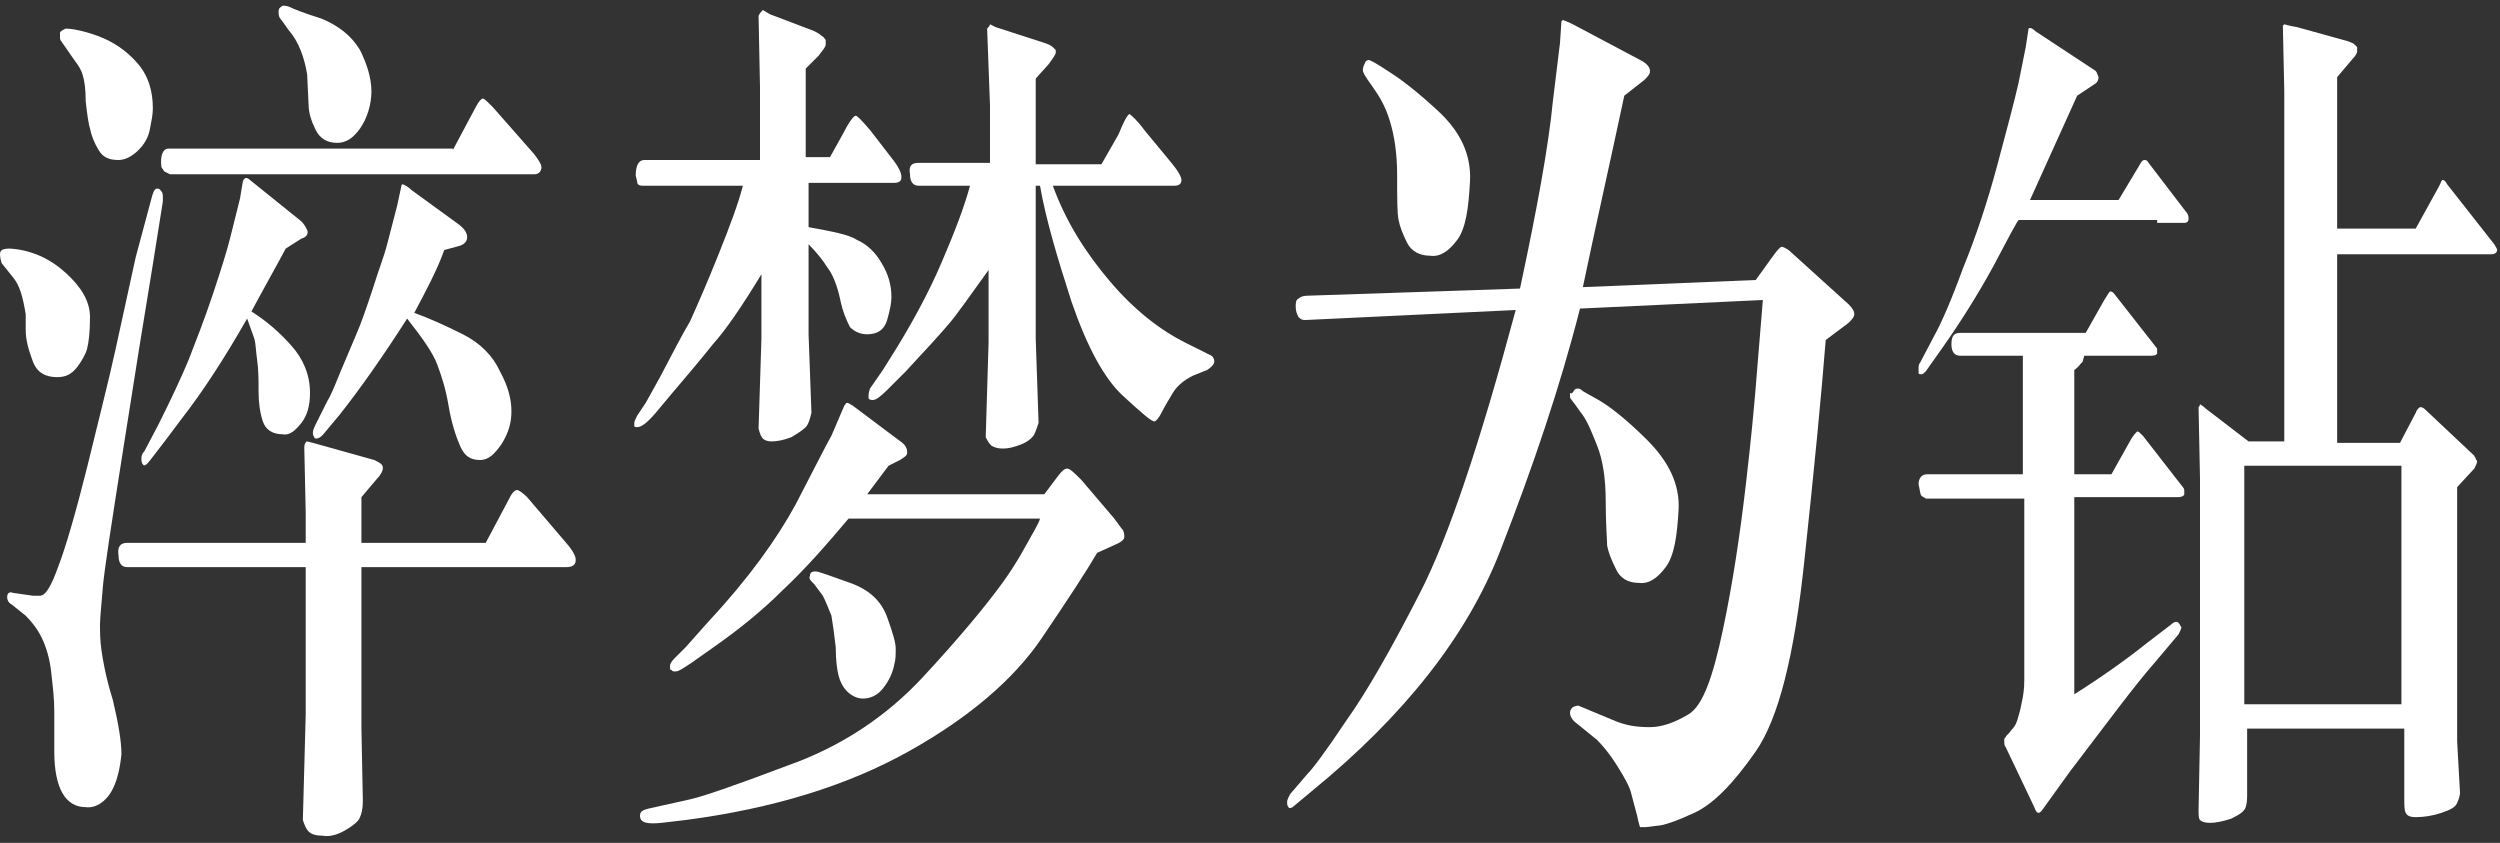 <?xml version="1.0" encoding="UTF-8"?>
<svg width="175px" height="59px" viewBox="0 0 175 59" version="1.1" xmlns="http://www.w3.org/2000/svg" xmlns:xlink="http://www.w3.org/1999/xlink">
    <rect x="0" y="0" width="175" height="59" fill="#333333" stroke="none"/>
    <title>1026-MMS-KV-pc参考</title>
    <g id="页面-1" stroke="none" stroke-width="1" fill="none" fill-rule="evenodd">
        <g id="1026-MMS-KV-pc参考" transform="translate(0, 0.4)" fill="#FFFFFF" fill-rule="nonzero">
            <path d="M0.9,19 L0.1,18 C0.1,17.9 0,17.7 0,17.4 C0,17.1 0.2,17 0.7,17 C2.2,17.1 3.5,17.7 4.6,18.7 C5.7,19.7 6.3,20.7 6.3,21.8 C6.3,22.9 6.2,23.6 6.1,24 C6,24.4 5.7,24.9 5.4,25.3 C5,25.8 4.6,26 4,26 C3.2,26 2.6,25.7 2.3,24.9 C2,24.1 1.8,23.4 1.8,22.7 L1.8,21.6 C1.6,20.4 1.4,19.6 0.9,19 Z M10.6,13.5 C10.7,13.1 10.8,12.8 11,12.8 C11.2,12.8 11.2,12.9 11.3,13 C11.4,13.1 11.4,13.3 11.4,13.4 C11.4,13.5 11.4,13.6 11.4,13.7 L10.7,18.1 C10.1,21.7 9.4,26.1 8.6,31.2 C7.8,36.3 7.3,39.5 7.2,40.7 C7.1,41.9 7,42.9 7,43.3 C7,43.8 7,44.4 7.1,45.1 C7.2,45.8 7.4,47 7.9,48.6 C8.3,50.3 8.5,51.5 8.5,52.4 C8.4,53.4 8.2,54.3 7.8,55 C7.4,55.7 6.7,56.2 6,56.1 C4.6,56.1 3.8,54.8 3.8,52.2 L3.8,49.4 C3.8,48.5 3.7,47.7 3.6,46.8 C3.5,45.7 3.2,44.8 2.9,44.2 C2.6,43.6 2.2,43.1 1.8,42.7 L0.8,41.9 C0.6,41.8 0.5,41.6 0.5,41.4 C0.5,41.1 0.7,41 0.9,41.1 L2.3,41.3 C2.5,41.3 2.7,41.3 2.8,41.3 C3.2,41.3 3.6,40.6 4.1,39.2 C4.6,37.9 5.3,35.5 6.1,32.3 C6.9,29 7.6,26.3 8.1,24 L9.5,17.6 L10.6,13.5 Z M5.2,3.8 L4.3,2.5 C4.2,2.4 4.2,2.3 4.2,2.2 C4.2,2.1 4.2,2 4.2,1.9 C4.2,1.8 4.4,1.7 4.6,1.6 C4.9,1.6 5.7,1.7 6.8,2.1 C7.9,2.5 8.8,3.1 9.6,4 C10.4,4.9 10.7,6 10.7,7.2 C10.7,7.6 10.6,8.1 10.5,8.6 C10.4,9.2 10.1,9.7 9.7,10.1 C9.3,10.5 8.8,10.8 8.3,10.8 C7.6,10.8 7.2,10.6 6.9,10.1 C6.6,9.6 6.4,9.1 6.3,8.6 C6.2,8.3 6.1,7.6 6,6.7 C6,5.8 5.9,5.2 5.8,4.9 C5.7,4.5 5.5,4.2 5.2,3.8 Z M21.4,37.6 L21.4,35.5 L21.3,30.9 C21.3,30.7 21.4,30.5 21.5,30.5 L21.9,30.6 L26.2,31.8 C26.4,31.9 26.6,32 26.7,32.1 C26.8,32.2 26.8,32.3 26.8,32.4 C26.8,32.5 26.7,32.8 26.4,33.1 L25.3,34.4 L25.3,37.6 L34,37.6 L35.7,34.4 C35.9,34 36.1,33.9 36.2,33.9 C36.3,33.9 36.6,34.1 36.9,34.4 L39.8,37.8 C40.2,38.3 40.3,38.6 40.3,38.8 C40.3,39.2 40,39.3 39.6,39.3 L35,39.3 L35,39.3 L25.3,39.3 L25.3,50.6 L25.4,55.7 C25.4,56.2 25.3,56.6 25.2,56.8 C25.1,57.1 24.7,57.4 24.2,57.7 C23.7,58 23.1,58.2 22.6,58.1 C22.1,58.1 21.8,58 21.6,57.8 C21.4,57.6 21.3,57.3 21.2,57 L21.4,49.6 L21.4,39.3 L8.9,39.3 C8.5,39.3 8.3,39 8.3,38.5 C8.2,37.9 8.4,37.6 8.9,37.6 L21.4,37.6 Z M17.6,21.4 C18.7,22.1 19.6,22.9 20.4,23.8 C21.2,24.7 21.7,25.8 21.7,27.1 C21.7,28 21.5,28.7 21.1,29.2 C20.7,29.7 20.3,30.1 19.8,30 C19.1,30 18.6,29.7 18.4,29.1 C18.2,28.5 18.1,27.8 18.1,27 C18.1,26.2 18.1,25.5 18,24.8 C17.9,24.1 17.9,23.6 17.8,23.3 L17.3,21.9 C15.7,24.7 14.2,27 12.8,28.8 L11.6,30.4 L10.6,31.7 C10.3,32.1 10.1,32.3 10,32.1 C9.9,32 9.9,31.8 9.9,31.7 C9.9,31.6 9.9,31.4 10.1,31.2 L11.1,29.3 C12,27.5 12.7,26 13.2,24.8 C13.7,23.5 14.3,22 14.9,20.2 C15.5,18.4 15.9,17.1 16.1,16.3 L16.8,13.5 L17,12.3 C17.1,12 17.3,12 17.5,12.2 L21.1,15.1 C21.3,15.3 21.4,15.5 21.5,15.7 C21.6,15.9 21.5,16.2 21.1,16.3 L20,17 C19.2,18.5 18.4,19.9 17.6,21.4 Z M31.7,10.1 L33.3,7.1 C33.5,6.7 33.7,6.5 33.8,6.5 C33.9,6.5 34.1,6.7 34.5,7.1 L37.4,10.4 C37.7,10.8 37.9,11.1 37.9,11.3 C37.9,11.6 37.7,11.8 37.4,11.8 L11.9,11.8 L11.5,11.6 L11.3,11.3 C11.2,10.5 11.4,10 11.8,10 L31.7,10 L31.7,10.1 Z M20.2,1.7 L19.7,1 C19.5,0.8 19.5,0.6 19.5,0.4 C19.5,0.2 19.6,0.1 19.8,0 C19.9,0 20.1,0 20.3,0.1 C20.5,0.2 21.2,0.5 22.5,0.9 C23.7,1.4 24.6,2.1 25.2,3.1 C25.7,4.1 26,5.1 26,6 C26,6.9 25.7,7.9 25.2,8.6 C24.7,9.3 24.2,9.6 23.6,9.6 C22.9,9.6 22.4,9.3 22.1,8.7 C21.8,8.1 21.6,7.5 21.6,6.9 L21.5,4.8 C21.3,3.6 20.9,2.5 20.2,1.7 Z M29,21.5 C30.1,21.9 31.2,22.4 32.4,23 C33.6,23.6 34.5,24.5 35,25.6 C35.6,26.7 35.8,27.6 35.8,28.4 C35.8,29.2 35.6,29.9 35.1,30.7 C34.6,31.4 34.2,31.8 33.6,31.8 C32.9,31.8 32.5,31.5 32.2,30.8 C31.9,30.1 31.6,29.2 31.4,28 C31.2,26.8 30.9,25.9 30.6,25.1 C30.3,24.3 29.6,23.3 28.5,21.9 C26.9,24.4 25.3,26.7 23.8,28.6 L22.8,29.8 C22.5,30.2 22.3,30.3 22.1,30.3 C22.1,30.3 22,30.3 22,30.2 C22,30.2 21.9,30.1 21.9,29.9 C21.9,29.7 22,29.5 22.2,29.1 L22.9,27.7 C23.1,27.4 23.4,26.7 23.8,25.7 L24.9,23.1 C25.3,22.2 25.7,21 26.1,19.8 C26.5,18.5 26.9,17.5 27.1,16.7 L27.8,14 L28.1,12.6 C28.1,12.5 28.2,12.5 28.2,12.5 C28.2,12.5 28.5,12.6 28.8,12.9 L32.1,15.3 C32.5,15.6 32.7,15.9 32.7,16.2 C32.7,16.5 32.5,16.7 32.2,16.8 L31.1,17.1 C30.6,18.5 29.8,20 29,21.5 Z" id="形状"></path>
            <path d="M53.2,10.5 L53.2,5.7 L53.1,0.7 C53.2,0.5 53.3,0.4 53.4,0.3 L53.9,0.6 L56.8,1.7 C57.1,1.8 57.4,2 57.5,2.1 C57.7,2.2 57.7,2.3 57.8,2.4 C57.8,2.5 57.8,2.6 57.8,2.7 C57.8,2.9 57.6,3.1 57.3,3.5 L56.4,4.4 L56.4,10.6 L58.1,10.6 L59.1,8.8 C59.5,8 59.8,7.7 59.9,7.7 C60,7.7 60.3,8 60.9,8.7 L62.6,10.9 C62.9,11.3 63.1,11.7 63.1,12 C63.1,12.3 62.9,12.4 62.6,12.4 L56.6,12.4 L56.6,15.5 C58.2,15.8 59.4,16 60,16.4 C60.7,16.7 61.3,17.3 61.7,18 C62.2,18.8 62.4,19.6 62.4,20.4 C62.4,20.8 62.3,21.3 62.1,22 C61.9,22.7 61.4,23 60.7,23 C60.2,23 59.8,22.8 59.5,22.5 C59.3,22.1 59,21.5 58.8,20.5 C58.6,19.6 58.3,18.8 57.9,18.3 C57.6,17.8 57.1,17.2 56.6,16.7 L56.6,23 L56.8,28.5 C56.7,28.9 56.6,29.3 56.4,29.5 C56.2,29.7 55.9,29.9 55.4,30.2 C54.9,30.4 54.4,30.5 54,30.5 C53.7,30.5 53.5,30.4 53.4,30.3 C53.3,30.2 53.2,30 53.1,29.6 L53.3,23.3 L53.3,18.8 C51.9,21.1 50.8,22.7 49.9,23.7 C49.1,24.7 48.1,25.9 46.9,27.3 L45.9,28.5 C45.3,29.2 44.9,29.5 44.6,29.5 C44.5,29.5 44.4,29.5 44.4,29.4 C44.4,29.4 44.4,29.3 44.4,29.2 C44.4,29.1 44.5,28.9 44.6,28.7 L45.2,27.8 L46.2,26 C47,24.5 47.7,23.1 48.3,22.1 C48.8,21 49.5,19.4 50.3,17.4 C51.1,15.4 51.7,13.8 52,12.6 L45,12.6 C44.7,12.6 44.6,12.5 44.6,12.3 L44.5,11.9 C44.5,11.2 44.7,10.8 45.1,10.8 L53.2,10.8 L53.2,10.5 Z M72.8,35.9 L59.4,35.9 C57.8,37.8 56.3,39.5 54.8,40.9 C53.4,42.3 51.8,43.6 50.1,44.8 L48.4,46 C47.8,46.4 47.5,46.6 47.3,46.6 C47.1,46.6 47.1,46.6 47,46.5 C46.9,46.5 46.9,46.4 46.9,46.4 C46.9,46.3 46.9,46.3 46.9,46.2 C46.9,46.1 47,45.9 47.2,45.7 L48,44.9 L49.6,43.1 C52.4,40.1 54.4,37.3 55.7,34.9 C57,32.4 57.8,30.8 58.2,30.1 L59.1,28 C59.2,27.9 59.2,27.8 59.3,27.8 C59.4,27.8 59.5,27.9 59.7,28 L62.9,30.4 C63.2,30.6 63.4,30.8 63.4,30.9 C63.5,31 63.5,31.2 63.5,31.3 C63.5,31.5 63.3,31.6 63,31.8 L62.2,32.2 L60.7,34.2 L73.1,34.2 L74,33 C74.3,32.6 74.5,32.4 74.7,32.4 C74.9,32.4 75.2,32.7 75.7,33.2 L78,35.9 C78.3,36.3 78.5,36.6 78.6,36.7 C78.7,36.9 78.7,37 78.7,37.2 C78.7,37.4 78.4,37.6 77.9,37.8 L76.8,38.3 C76.1,39.5 74.8,41.5 72.9,44.3 C71,47.1 67.9,49.8 63.6,52.2 C59.3,54.6 54.1,56.2 48,57 L46.3,57.2 C45.3,57.3 44.8,57.2 44.8,56.7 C44.8,56.4 45,56.3 45.4,56.2 L46.3,56 L48.1,55.6 C49.1,55.4 51.4,54.6 55.1,53.2 C58.8,51.9 62,49.8 64.6,47 C67.2,44.2 69,42 70.1,40.5 C71.2,39 71.8,37.8 72.2,37.1 C72.6,36.4 72.8,36 72.8,35.9 Z M56.7,39.9 C56.7,39.7 56.8,39.6 57.1,39.6 C57.3,39.6 58.1,39.9 59.5,40.4 C60.9,40.9 61.7,41.7 62.1,42.8 C62.5,43.9 62.7,44.6 62.7,45 C62.7,45.4 62.7,45.8 62.6,46.1 C62.5,46.7 62.2,47.3 61.8,47.8 C61.4,48.3 60.9,48.5 60.4,48.5 C60,48.5 59.6,48.3 59.3,48 C59,47.7 58.8,47.3 58.7,46.9 C58.6,46.5 58.5,45.8 58.5,44.9 C58.4,44 58.3,43.3 58.2,42.7 C58,42.2 57.8,41.7 57.6,41.3 L57,40.5 C56.7,40.2 56.6,40.1 56.7,39.9 Z M79.4,12.6 L79.4,12.6 L73.7,12.6 C74.6,15.1 76,17.3 77.7,19.3 C79.4,21.3 81.2,22.7 83,23.6 L84.6,24.4 C84.9,24.5 85,24.7 85,24.9 C85,25.1 84.8,25.3 84.5,25.5 L83.5,25.9 C82.9,26.2 82.4,26.6 82.1,27.1 C81.8,27.6 81.5,28.1 81.3,28.5 C81.1,28.9 80.9,29.1 80.8,29.1 C80.6,29.1 79.9,28.5 78.6,27.3 C77.3,26.1 76.1,23.9 75,20.7 C74,17.6 73.2,14.9 72.8,12.6 L72.5,12.6 L72.5,23.3 L72.7,29.2 C72.6,29.5 72.5,29.8 72.4,30 C72.3,30.2 72,30.5 71.5,30.7 C71,30.9 70.6,31 70.2,31 C69.8,31 69.6,30.9 69.4,30.8 C69.2,30.6 69.1,30.4 69,30.2 L69.2,23.6 L69.2,18.5 C67.9,20.3 67,21.6 66.4,22.3 C65.8,23 64.8,24.1 63.4,25.6 L62.1,26.9 C61.6,27.4 61.3,27.6 61.1,27.6 C61,27.6 60.9,27.6 60.8,27.5 C60.8,27.4 60.8,27.4 60.8,27.3 C60.8,27.2 60.8,27.1 60.9,26.8 L61.8,25.5 L62.8,23.9 C63.9,22.1 65,20.1 65.9,18 C66.8,15.9 67.5,14.1 67.9,12.6 L64.3,12.6 C63.9,12.6 63.7,12.3 63.7,11.8 C63.6,11.2 63.8,11 64.3,11 L69.3,11 L69.3,7 L69.1,1.6 C69.2,1.5 69.3,1.4 69.3,1.3 L69.7,1.5 L73.1,2.6 C73.4,2.7 73.6,2.8 73.7,2.9 C73.8,3 73.8,3 73.9,3.1 C73.9,3.1 73.9,3.2 73.9,3.3 C73.9,3.4 73.7,3.7 73.4,4.1 L72.5,5.1 L72.5,11.1 L77.1,11.1 L78.3,9 C78.7,8 79,7.5 79.1,7.6 C79.2,7.7 79.6,8 80.1,8.7 L82,11 C82.5,11.6 82.7,12 82.7,12.2 C82.7,12.5 82.5,12.6 82.2,12.6 L79.4,12.6 Z" id="形状"></path>
            <path d="M106.4,19.8 C107.6,14.2 108.4,9.8 108.7,6.7 L109.2,2.6 L109.3,1.1 C109.3,1.1 109.4,1 109.4,1 C109.4,1 109.7,1.1 110.1,1.3 L115,3.9 C115.3,4.1 115.5,4.3 115.5,4.6 C115.5,4.8 115.3,5 115.1,5.2 L113.7,6.3 C112.7,11 111.7,15.4 110.8,19.7 L122.9,19.2 L124.2,17.4 C124.5,17 124.7,16.8 124.8,16.9 C124.9,16.9 125,17 125.2,17.1 L129.4,20.9 C129.7,21.2 129.8,21.4 129.8,21.6 C129.8,21.8 129.6,22 129.4,22.2 L127.8,23.4 C127.5,27.2 127,32.4 126.3,38.9 C125.6,45.5 124.5,49.9 122.9,52.2 C121.3,54.5 119.9,55.9 118.6,56.5 C117.3,57.1 116.4,57.4 116,57.4 L115.2,57.5 C115,57.5 114.9,57.5 114.8,57.5 C114.8,57.5 114.7,57.2 114.6,56.7 L114.2,55.2 C114.1,54.7 113.7,54 113.2,53.2 C112.7,52.4 112.2,51.8 111.8,51.4 L110.2,50.1 C110,49.9 109.9,49.7 109.9,49.5 C109.9,49.3 110,49.2 110.1,49.1 C110.3,49 110.4,49 110.5,49 L112.9,50 C113.8,50.4 114.6,50.5 115.5,50.5 C116.3,50.5 117.2,50.2 118.2,49.6 C119.2,49 119.9,47 120.6,43.7 C121.3,40.4 121.8,37 122.2,33.6 C122.6,30.2 122.8,27.9 122.9,26.7 L123.4,20.6 L110.6,21.2 C109.2,26.7 107.3,32.3 105,38.2 C102.7,44.1 98.3,49.7 91.8,55 L90.6,56 C90.4,56.2 90.2,56.2 90.2,56.1 C90.1,56 90.1,55.9 90.1,55.7 C90.1,55.6 90.2,55.4 90.3,55.2 L91.5,53.8 C91.9,53.4 92.8,52.2 94.2,50.1 C95.7,48 97.4,45 99.4,41.1 C101.4,37.2 103.6,30.6 106.1,21.3 L91.4,22 C91.2,22 91.1,22 90.9,21.8 C90.8,21.6 90.7,21.4 90.7,21.1 C90.7,20.8 90.7,20.6 90.9,20.5 C91,20.4 91.2,20.3 91.5,20.3 L106.4,19.8 Z M95.6,3.9 C95.6,3.9 95.7,3.8 95.8,3.8 C95.9,3.8 96.3,4 97.2,4.6 C98,5.1 99.2,6 100.7,7.4 C102.2,8.8 103,10.4 102.9,12.3 C102.8,14.2 102.6,15.6 102,16.4 C101.4,17.2 100.8,17.6 100.1,17.5 C99.4,17.5 98.8,17.2 98.5,16.6 C98.2,16 98,15.5 97.9,15 C97.8,14.5 97.8,13.5 97.8,11.9 C97.8,10.3 97.6,9.1 97.3,8.1 C97,7.1 96.6,6.4 96.1,5.7 C95.6,5 95.4,4.7 95.4,4.5 C95.4,4.3 95.5,4.1 95.6,3.9 Z M110.2,26.9 C110.2,26.9 110.3,26.8 110.4,26.8 C110.5,26.8 110.6,26.8 110.7,26.9 C110.8,27 111.2,27.2 111.9,27.6 C112.6,28 113.8,28.9 115.3,30.4 C116.8,31.9 117.6,33.5 117.5,35.3 C117.4,37.1 117.2,38.5 116.6,39.3 C116,40.1 115.4,40.5 114.7,40.4 C114,40.4 113.4,40.1 113.1,39.4 C112.8,38.8 112.6,38.3 112.5,37.8 C112.5,37.4 112.4,36.3 112.4,34.7 C112.4,33.1 112.2,31.8 111.8,30.8 C111.4,29.8 111.1,29 110.6,28.4 C110.2,27.8 109.9,27.5 109.9,27.4 C109.9,27.3 109.9,27.2 109.9,27.1 C110,27.2 110.1,27.1 110.2,26.9 Z" id="形状"></path>
            <path d="M151,15 L141.3,15 C141.2,15.1 140.6,16.2 139.5,18.3 C138.4,20.3 137.2,22.2 136,23.9 L134.8,25.6 C134.7,25.7 134.6,25.8 134.5,25.8 C134.4,25.8 134.3,25.8 134.3,25.7 C134.3,25.6 134.3,25.5 134.3,25.4 C134.3,25.3 134.3,25.1 134.4,25 L135.4,23.1 C135.9,22.2 136.6,20.6 137.4,18.4 C138.3,16.2 139.1,13.8 139.8,11.2 C140.5,8.6 141,6.7 141.3,5.4 L141.8,2.9 L142,1.6 C142.1,1.5 142.3,1.6 142.5,1.8 L146.6,4.5 C146.8,4.6 146.8,4.8 146.9,5 C146.9,5.2 146.8,5.4 146.6,5.5 L145.4,6.3 L142.1,13.6 L148.3,13.6 L149.8,11.1 C149.9,10.9 150,10.8 150.1,10.8 C150.2,10.8 150.3,10.8 150.4,11 L153,14.4 C153.2,14.6 153.2,14.8 153.2,14.9 C153.2,15.1 153.1,15.2 152.9,15.2 L151,15.2 L151,15 Z M145.9,24.5 C145.8,24.8 145.8,25 145.7,25 C145.6,25.1 145.5,25.3 145.2,25.5 L145.2,32.8 L147.8,32.8 L149.2,30.3 C149.4,30 149.5,29.9 149.6,29.8 C149.7,29.8 149.8,29.9 150,30.1 L152.8,33.7 C152.9,33.8 152.9,33.9 152.9,34 C152.9,34.1 152.9,34.1 152.9,34.2 C152.9,34.3 152.7,34.4 152.5,34.4 L145.2,34.4 L145.2,48.2 C147.1,47 148.8,45.8 150.3,44.6 L152,43.3 C152.2,43.1 152.4,43.1 152.5,43.2 C152.6,43.3 152.6,43.4 152.7,43.5 C152.7,43.6 152.6,43.8 152.5,44 L150.9,45.9 C149.4,47.6 147.5,50.2 144.9,53.6 L143.1,56.1 C142.9,56.4 142.8,56.5 142.7,56.5 C142.6,56.5 142.5,56.4 142.4,56.1 L140.4,51.9 C140.3,51.8 140.3,51.6 140.3,51.6 C140.3,51.5 140.3,51.5 140.3,51.4 C140.3,51.3 140.3,51.3 140.4,51.2 C140.4,51.1 140.6,51 140.8,50.7 C141.1,50.4 141.2,50.1 141.3,49.7 C141.4,49.4 141.5,48.9 141.6,48.4 C141.7,47.8 141.7,47.4 141.7,47.2 L141.7,34.5 L135,34.5 L134.8,34.5 C134.7,34.4 134.6,34.4 134.5,34.3 C134.4,34.2 134.4,33.9 134.3,33.5 C134.3,33.1 134.5,32.8 134.9,32.8 L141.6,32.8 L141.6,24.5 L137.2,24.5 C136.8,24.5 136.6,24.2 136.6,23.7 C136.6,23.1 136.8,22.9 137.2,22.9 L146,22.9 L147.3,20.6 C147.5,20.3 147.6,20.1 147.7,20 C147.8,20 147.9,20 148.1,20.3 L151,24 C151,24.1 151,24.2 151,24.3 C151,24.4 150.9,24.5 150.6,24.5 L147.8,24.5 L145.9,24.5 Z M159.9,30.4 L159.9,6 L159.8,1.4 C159.8,1.4 159.9,1.3 159.9,1.3 C159.9,1.3 160.2,1.4 160.8,1.5 L164.4,2.5 C164.6,2.6 164.7,2.6 164.8,2.7 C164.9,2.8 164.9,2.8 165,2.9 C165,3 165,3.1 165,3.2 C165,3.3 164.9,3.5 164.7,3.7 L163.6,5 L163.6,15.6 L169.1,15.6 L170.7,12.7 L170.8,12.5 C170.9,12.3 170.9,12.2 171,12.2 C171.1,12.2 171.2,12.3 171.3,12.5 L174.6,16.7 C174.7,16.9 174.8,17 174.8,17.1 C174.8,17.3 174.6,17.4 174.4,17.4 L172.5,17.4 L163.6,17.4 L163.6,30.6 L168,30.6 L169.1,28.5 C169.2,28.2 169.4,28.1 169.4,28.1 C169.5,28.1 169.6,28.1 169.8,28.3 L173.2,31.5 C173.2,31.6 173.3,31.6 173.3,31.7 C173.3,31.8 173.4,31.8 173.4,31.9 C173.4,31.9 173.4,32 173.3,32.2 C173.2,32.4 173.2,32.4 173.2,32.4 L172,33.7 L172,51.5 L172.2,55.1 C172.2,55.3 172.1,55.6 172,55.8 C171.9,56.1 171.5,56.3 170.9,56.5 C170.3,56.7 169.7,56.8 169.1,56.8 C168.7,56.8 168.5,56.7 168.4,56.5 C168.3,56.3 168.3,56 168.3,55.4 L168.3,50.6 L157.3,50.6 L157.3,55.1 C157.3,55.5 157.3,55.8 157.2,56.1 C157.1,56.4 156.8,56.6 156.2,56.9 C155.6,57.1 155.1,57.2 154.7,57.2 C154.3,57.2 154.1,57.1 154,57 C153.9,56.9 153.9,56.6 153.9,56.3 L154,51.1 L154,33.1 L153.9,28.1 C154,28 154,27.9 154,27.9 C154,27.9 154.2,28 154.4,28.2 L157.4,30.5 L159.9,30.5 L159.9,30.4 Z M168.1,48.9 L168.1,32.2 L157.1,32.2 L157.1,48.9 L168.1,48.9 Z" id="形状"></path>
        </g>
    </g>
</svg>